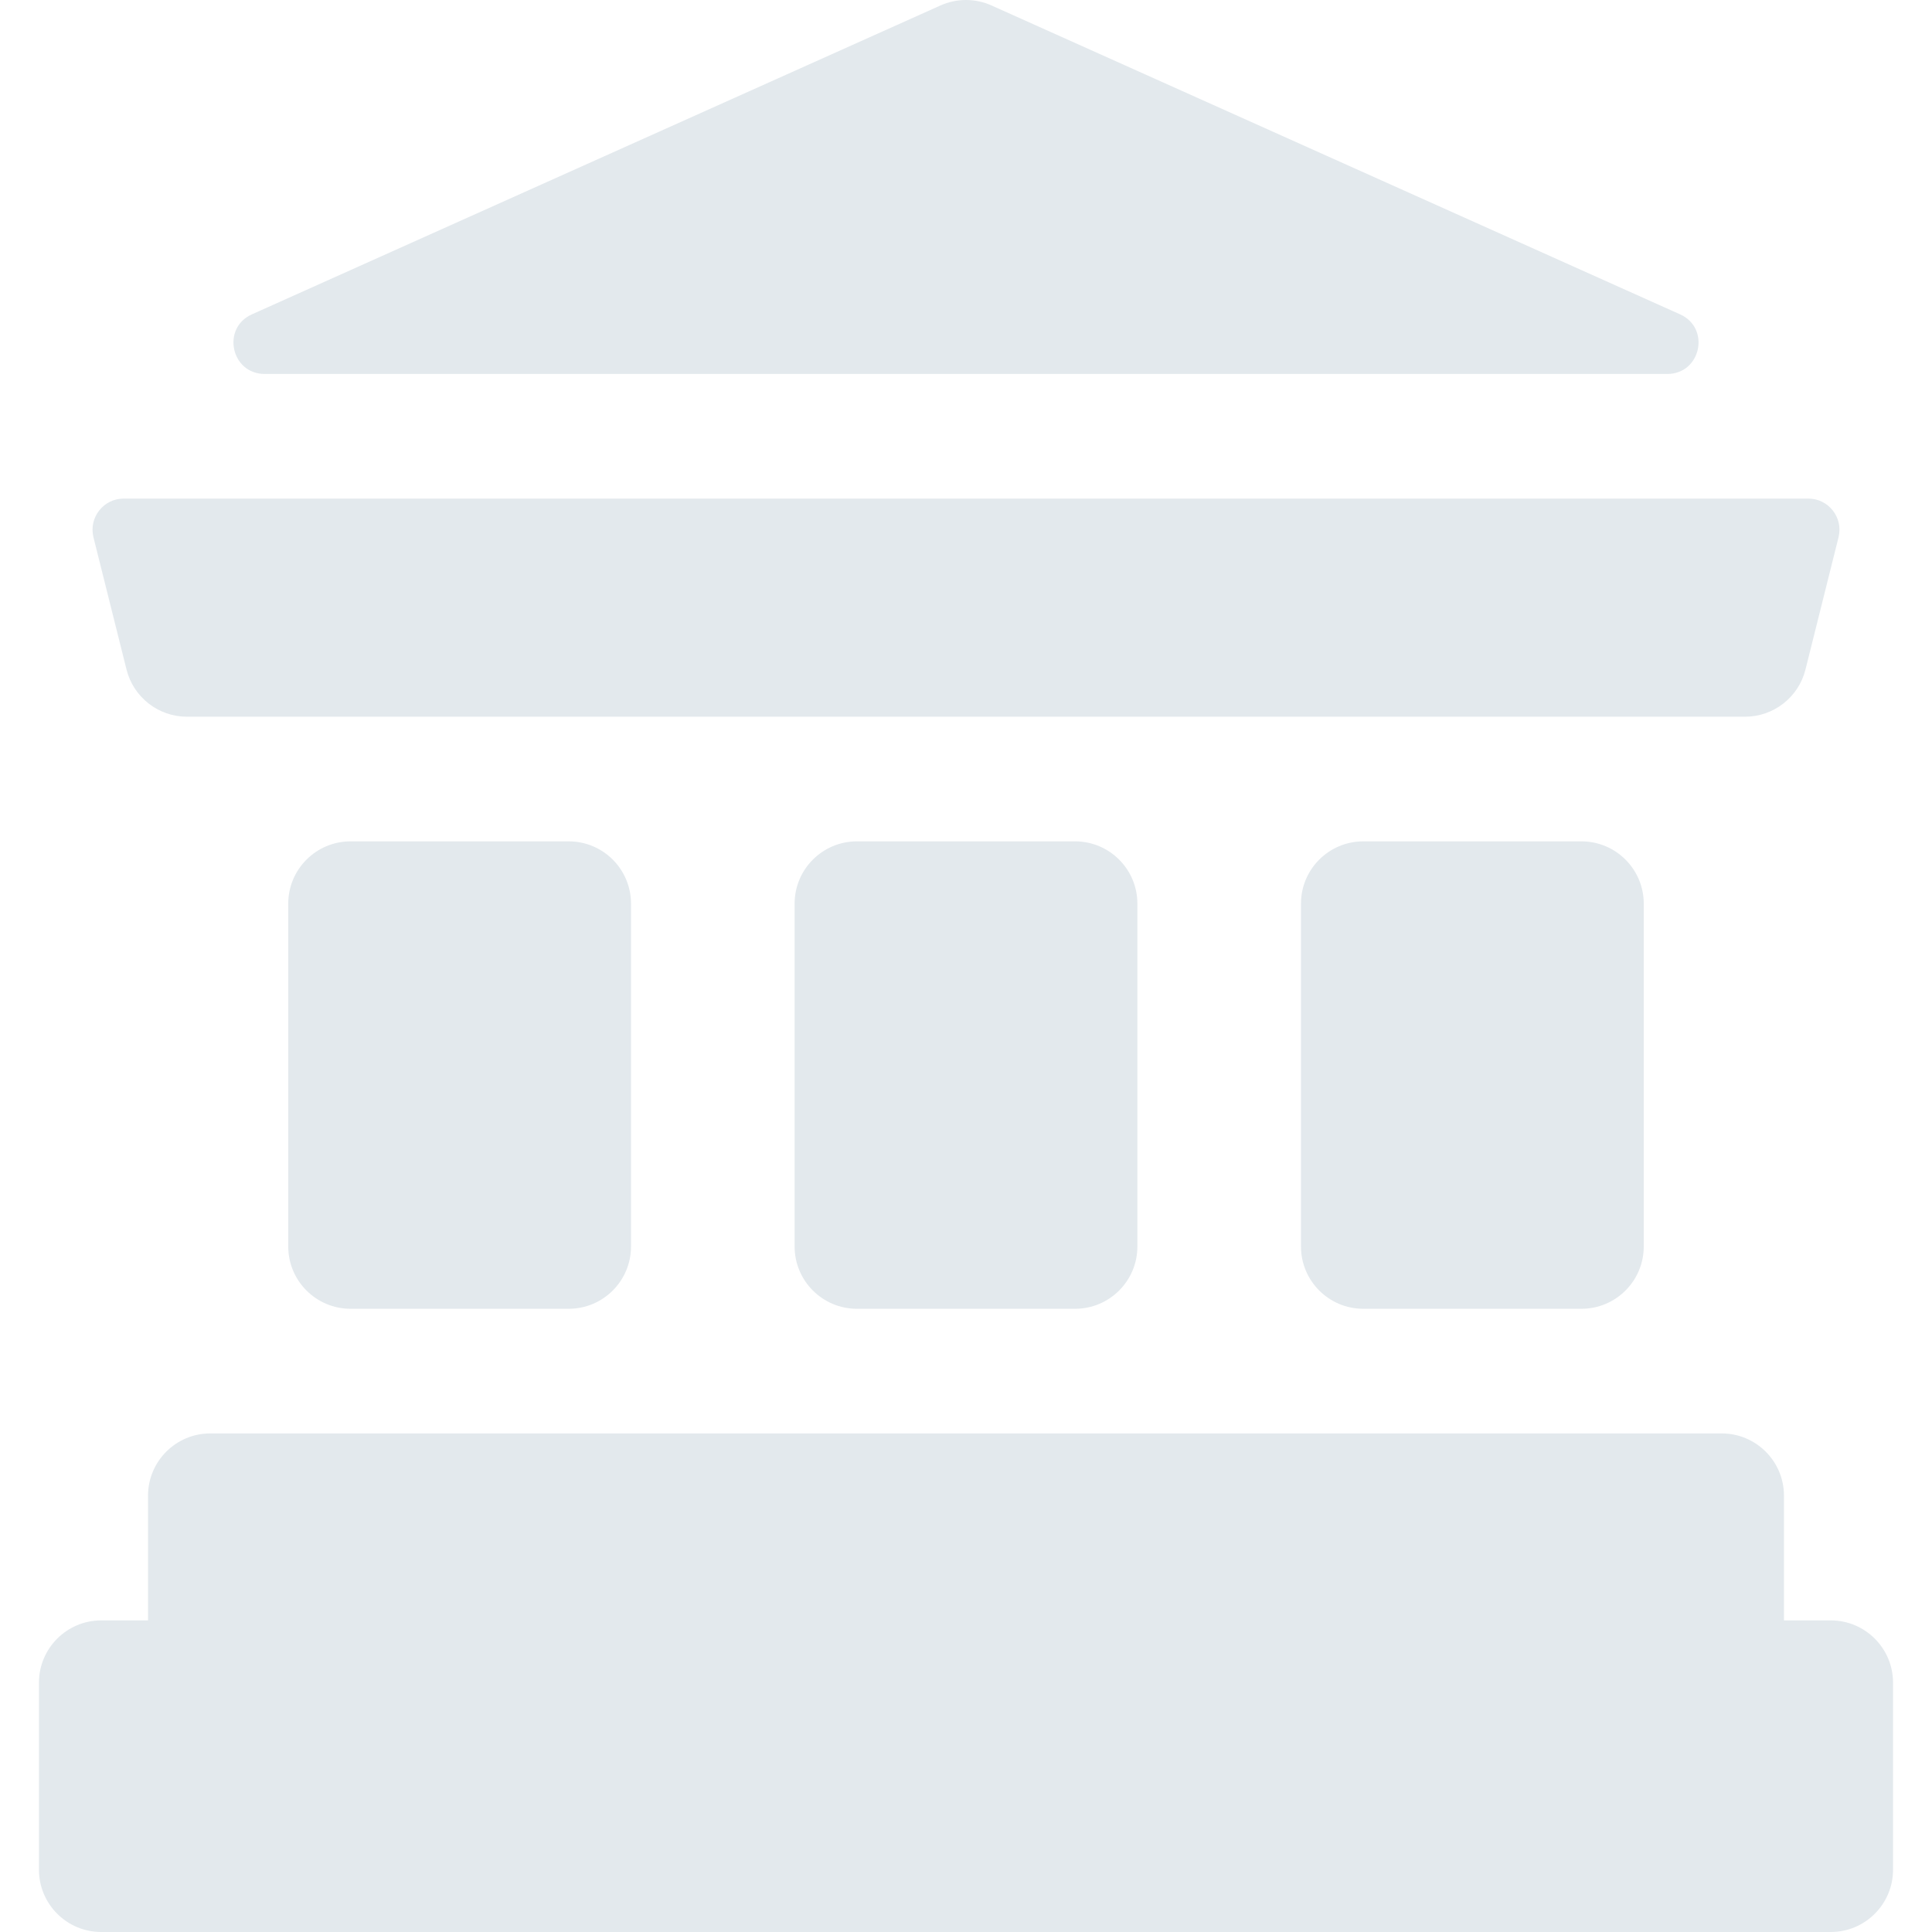 <?xml version="1.0" encoding="UTF-8"?> <svg xmlns="http://www.w3.org/2000/svg" id="Layer_1" height="512px" viewBox="0 0 496.003 496.003" width="512px" class=""> <g> <path d="m486.001 432.003v48c0 8.84-7.16 16-16 16h-444c-8.84 0-16-7.16-16-16v-48c0-8.84 7.16-16 16-16h12v-32c0-8.84 7.16-16 16-16h388c8.84 0 16 7.16 16 16v32h12c8.84 0 16 7.16 16 16zm-210-216h-56c-8.837 0-16 7.163-16 16v88c0 8.837 7.163 16 16 16h56c8.837 0 16-7.163 16-16v-88c0-8.837-7.163-16-16-16zm-130 0h-56c-8.837 0-16 7.163-16 16v88c0 8.837 7.163 16 16 16h56c8.837 0 16-7.163 16-16v-88c0-8.837-7.163-16-16-16zm260 0h-56c-8.837 0-16 7.163-16 16v88c0 8.837 7.163 16 16 16h56c8.837 0 16-7.163 16-16v-88c0-8.837-7.163-16-16-16zm22.056-120c8.625 0 11.144-11.769 3.274-15.299l-176.78-79.301c-4.17-1.87-8.93-1.87-13.1 0l-176.779 79.3c-7.87 3.53-5.351 15.299 3.274 15.299h360.111zm-404.061 41.94 8.485 33.94c1.781 7.123 8.181 12.12 15.523 12.12h399.997c7.34 0 13.739-4.996 15.519-12.117l8.486-33.943c1.262-5.049-2.557-9.94-7.761-9.94h-432.487c-5.205 0-9.024 4.891-7.762 9.94z" data-original="#000000" class="active-path" data-old_color="#000000" fill="#E3E9ED"></path> </g> </svg> 